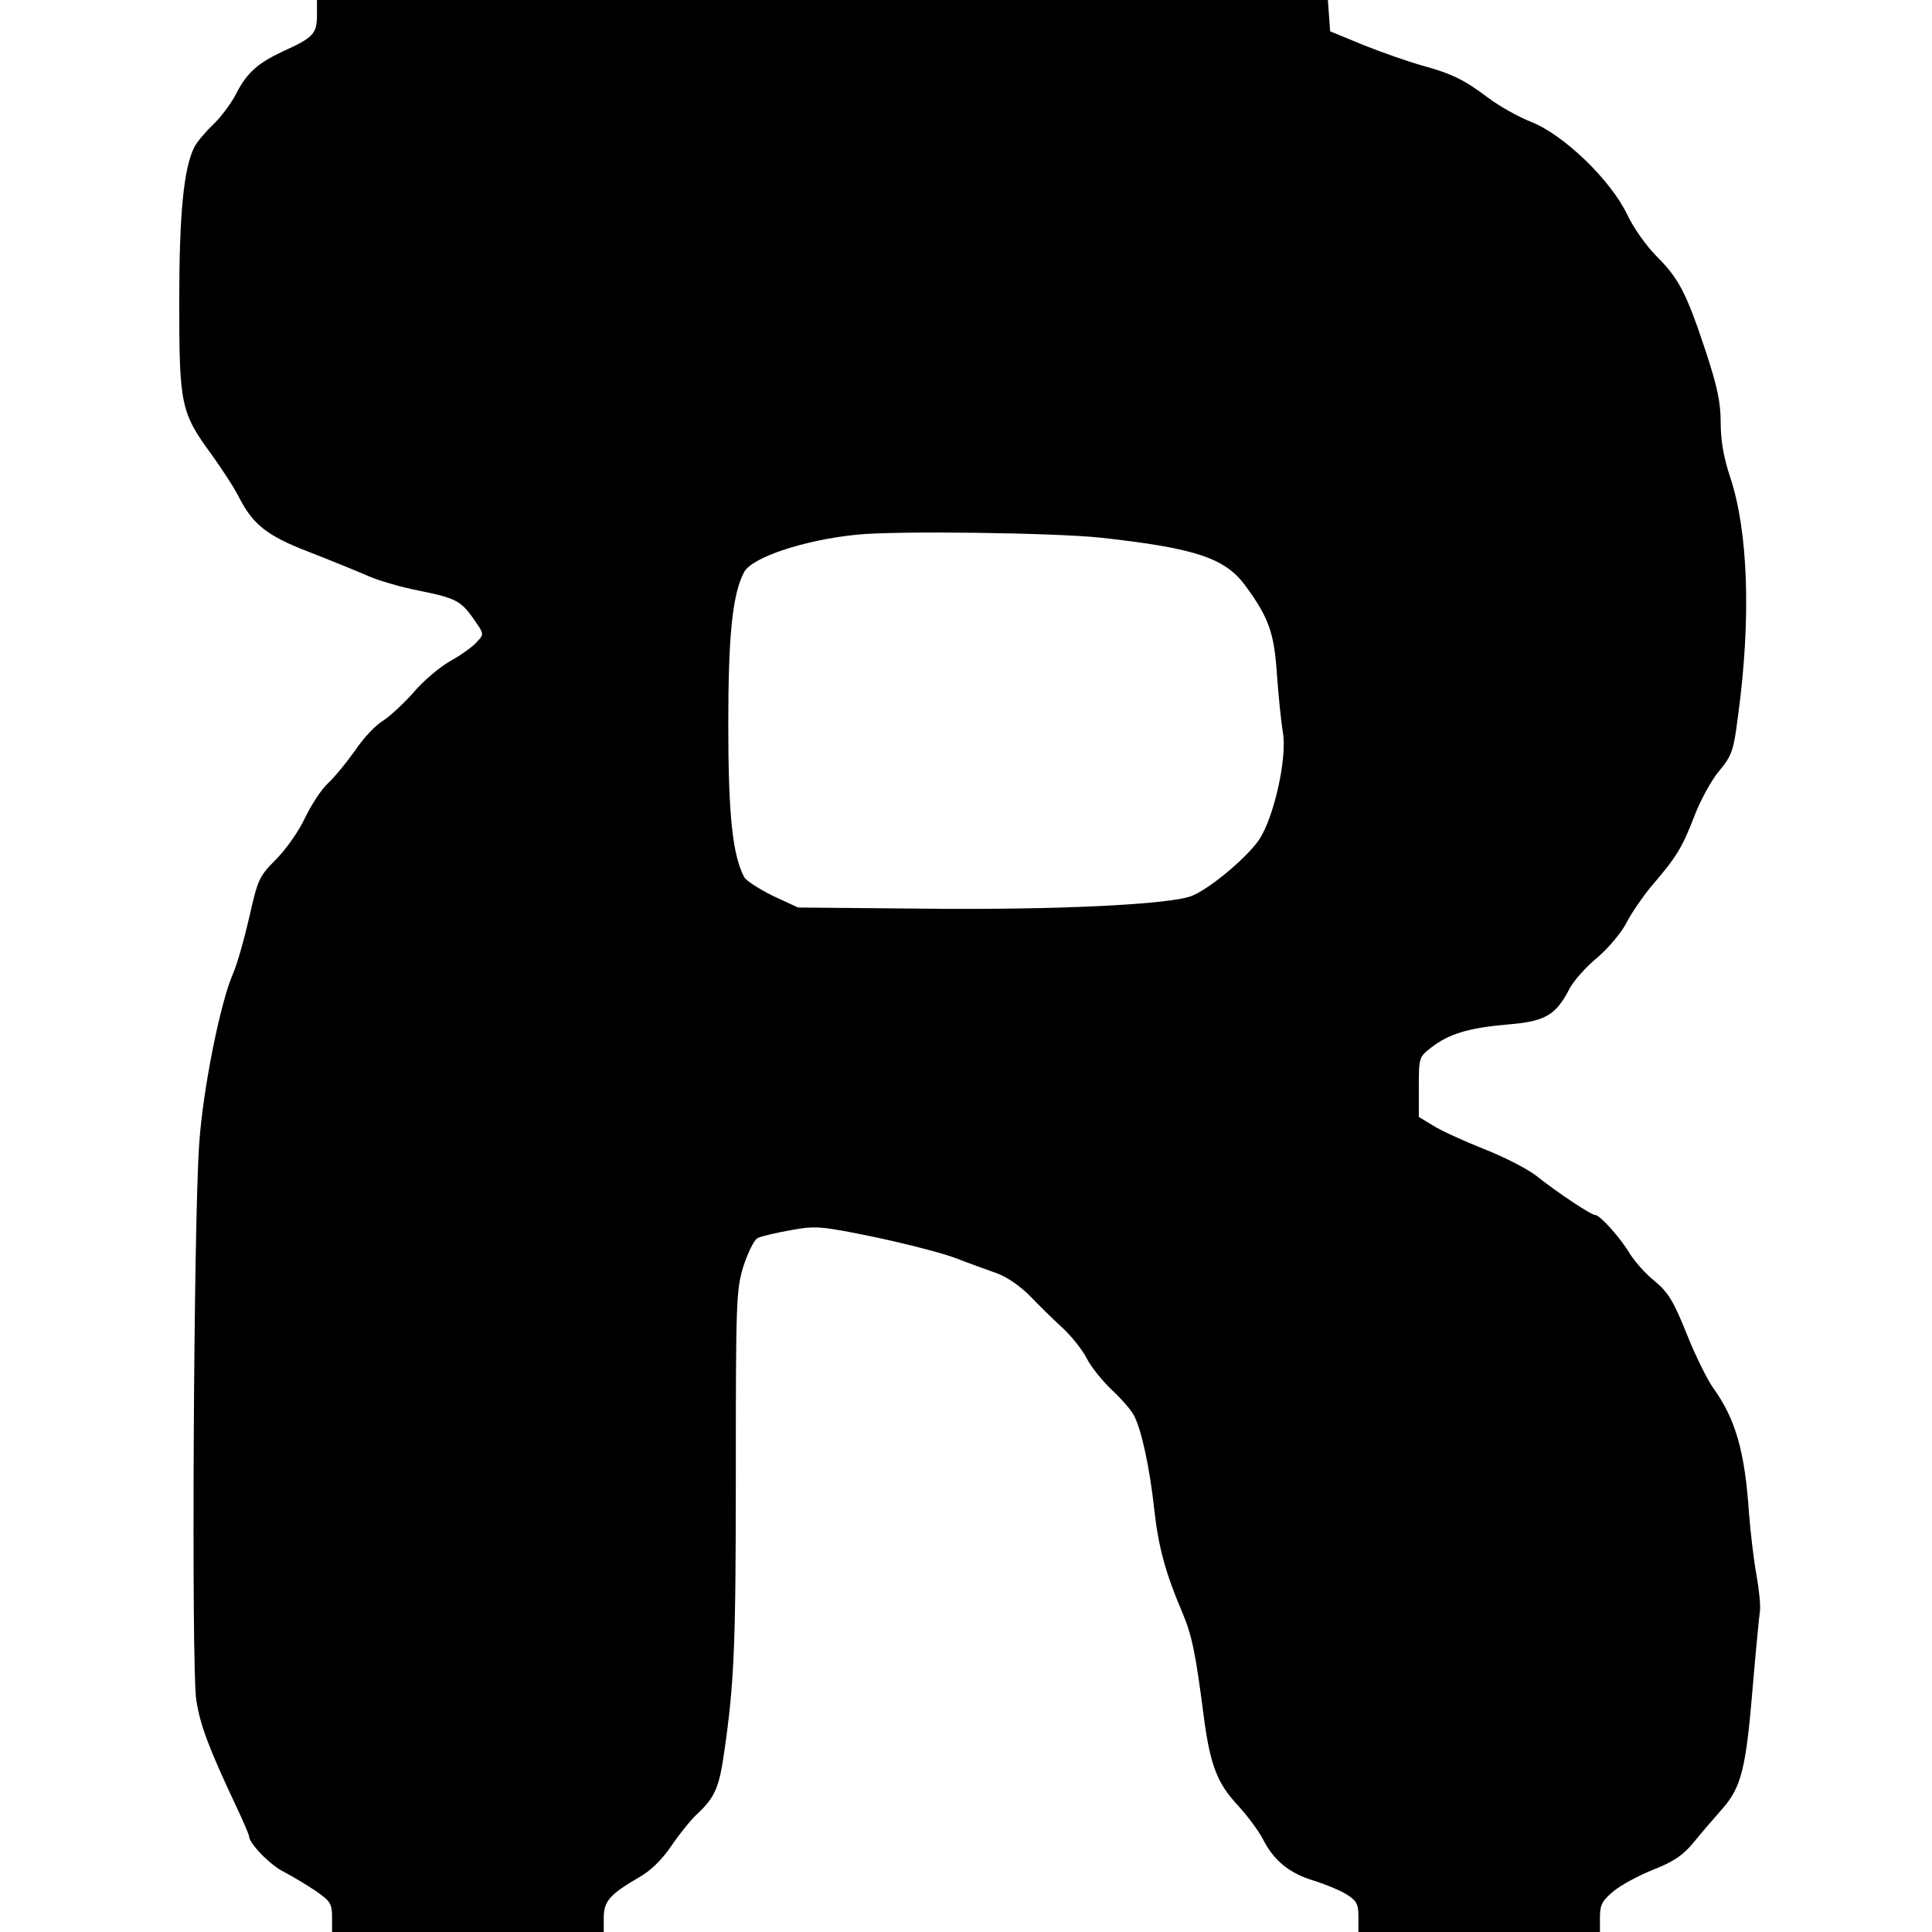 <?xml version="1.0" standalone="no"?>
<!DOCTYPE svg PUBLIC "-//W3C//DTD SVG 20010904//EN"
 "http://www.w3.org/TR/2001/REC-SVG-20010904/DTD/svg10.dtd">
<svg version="1.0" xmlns="http://www.w3.org/2000/svg"
 width="512pt" height="512pt" viewBox="0 0 512 512"
 preserveAspectRatio="xMidYMid meet">
<g transform="translate(0,512) scale(0.1,-0.1)"
fill="#000000" stroke="none">
<path d="M840 5079 c0 -48 -10 -59 -90 -95 -68 -32 -96 -57 -125 -114 -13 -25
-40 -61 -60 -80 -20 -19 -43 -46 -50 -60 -28 -55 -40 -175 -40 -410 0 -273 4
-293 86 -405 28 -39 62 -91 74 -116 36 -69 73 -99 182 -141 54 -21 123 -49
153 -62 30 -14 93 -32 139 -41 99 -20 113 -27 148 -78 26 -37 26 -38 7 -58
-10 -12 -42 -35 -71 -51 -28 -16 -72 -53 -97 -83 -26 -29 -62 -63 -81 -75 -20
-12 -53 -47 -74 -79 -22 -31 -53 -69 -71 -86 -18 -16 -45 -58 -62 -93 -16 -35
-51 -84 -77 -110 -44 -44 -48 -53 -70 -151 -13 -57 -32 -125 -43 -150 -34 -77
-80 -306 -90 -451 -15 -203 -21 -1389 -8 -1474 10 -67 33 -128 106 -283 19
-40 34 -76 34 -79 0 -19 56 -77 93 -95 23 -12 61 -35 85 -51 37 -26 42 -33 42
-68 l0 -40 360 0 360 0 0 38 c0 44 17 62 92 106 31 17 62 47 87 84 21 31 53
71 71 87 44 42 56 68 69 160 27 186 31 284 31 741 0 456 1 485 20 548 12 36
28 70 38 75 9 5 49 14 88 21 66 12 79 11 225 -19 84 -18 181 -43 214 -56 33
-13 81 -30 106 -39 28 -10 64 -35 92 -64 25 -26 64 -64 86 -84 22 -21 50 -56
61 -78 11 -22 41 -59 66 -83 25 -23 52 -54 59 -68 20 -37 42 -139 54 -250 11
-99 30 -169 75 -274 25 -59 35 -110 56 -273 17 -130 36 -178 90 -236 26 -28
57 -70 68 -92 28 -55 70 -89 134 -108 29 -9 68 -25 86 -36 27 -17 32 -25 32
-60 l0 -40 320 0 320 0 0 39 c0 33 6 44 36 69 19 16 67 42 105 57 53 21 78 37
107 72 20 25 55 65 76 89 51 58 63 107 81 324 8 96 17 186 19 200 2 14 -2 56
-9 95 -7 38 -16 113 -20 165 -11 165 -36 250 -95 332 -15 21 -47 85 -70 143
-35 87 -49 110 -85 140 -24 19 -53 52 -66 73 -25 42 -79 102 -91 102 -11 0
-96 56 -158 105 -25 19 -88 51 -140 71 -52 21 -112 48 -132 61 l-38 23 0 80
c0 78 1 79 33 104 48 37 100 52 202 61 100 8 128 24 165 96 10 19 43 57 74 82
30 26 65 68 77 93 13 25 42 67 65 95 67 78 81 101 113 183 16 43 46 98 67 123
34 41 38 53 50 146 35 258 27 489 -21 633 -17 51 -25 96 -25 144 0 54 -9 96
-40 190 -51 154 -71 192 -130 251 -26 26 -62 76 -78 111 -44 91 -166 209 -252
244 -36 14 -87 43 -115 64 -64 48 -95 64 -175 86 -36 10 -105 34 -155 54 l-90
37 -3 42 -3 41 -1340 0 -1339 0 0 -41z m2078 -1384 c252 -28 329 -54 383 -128
61 -83 76 -125 83 -234 4 -56 11 -126 16 -155 11 -69 -24 -224 -63 -283 -31
-46 -129 -129 -178 -149 -56 -23 -359 -38 -714 -34 l-330 3 -67 31 c-36 18
-71 40 -76 50 -31 59 -42 167 -42 404 0 237 11 345 42 404 21 39 159 85 298
99 105 11 528 5 648 -8z"/>
</g>
</svg>
